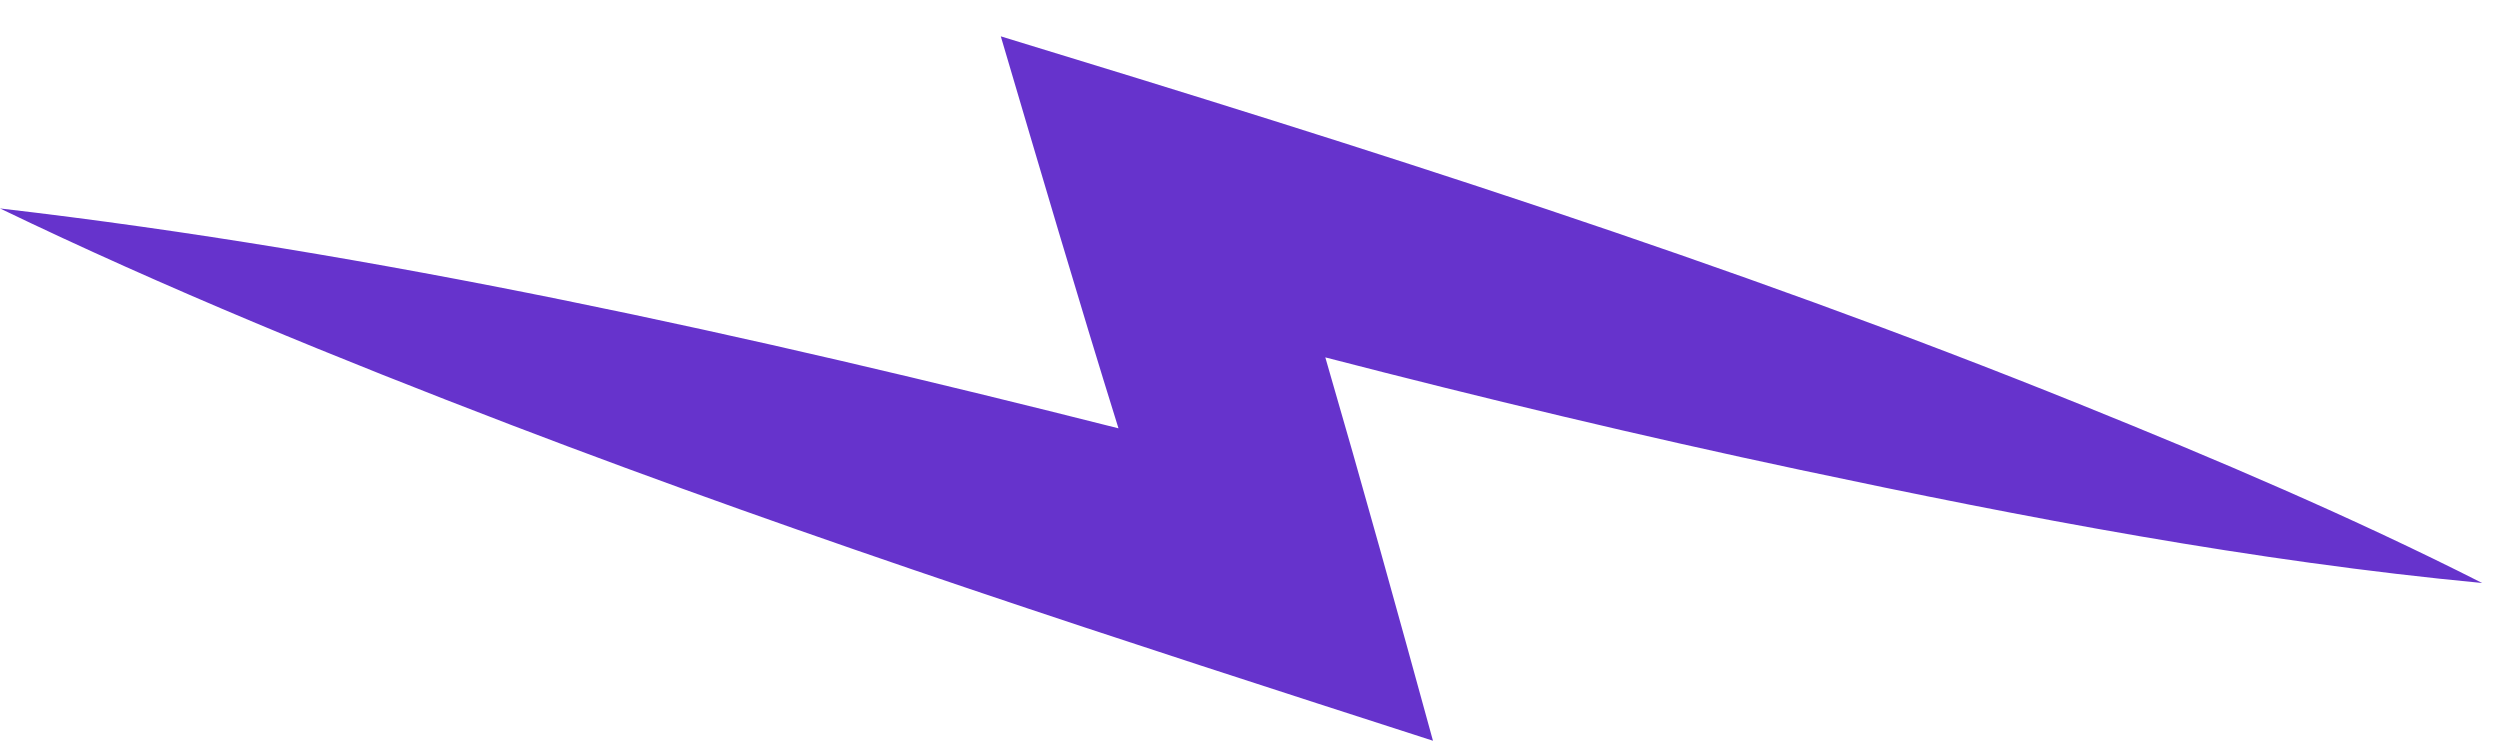 <?xml version="1.0" encoding="UTF-8"?> <svg xmlns="http://www.w3.org/2000/svg" width="64" height="19" viewBox="0 0 64 19" fill="none"> <path d="M25.62 0.929C26.61 4.281 27.593 7.63 28.633 10.965C19.216 8.586 9.649 6.456 0 5.336C4.263 7.391 8.665 9.186 13.084 10.878C20.86 13.854 28.767 16.41 36.684 18.963C35.784 15.682 34.878 12.413 33.928 9.149C37.96 10.193 42.012 11.164 46.09 12.03C51.849 13.254 57.676 14.367 63.544 14.925C60.21 13.235 56.754 11.767 53.291 10.368C44.24 6.711 34.953 3.777 25.626 0.932L25.62 0.929Z" fill="#6633CC"></path> </svg> 